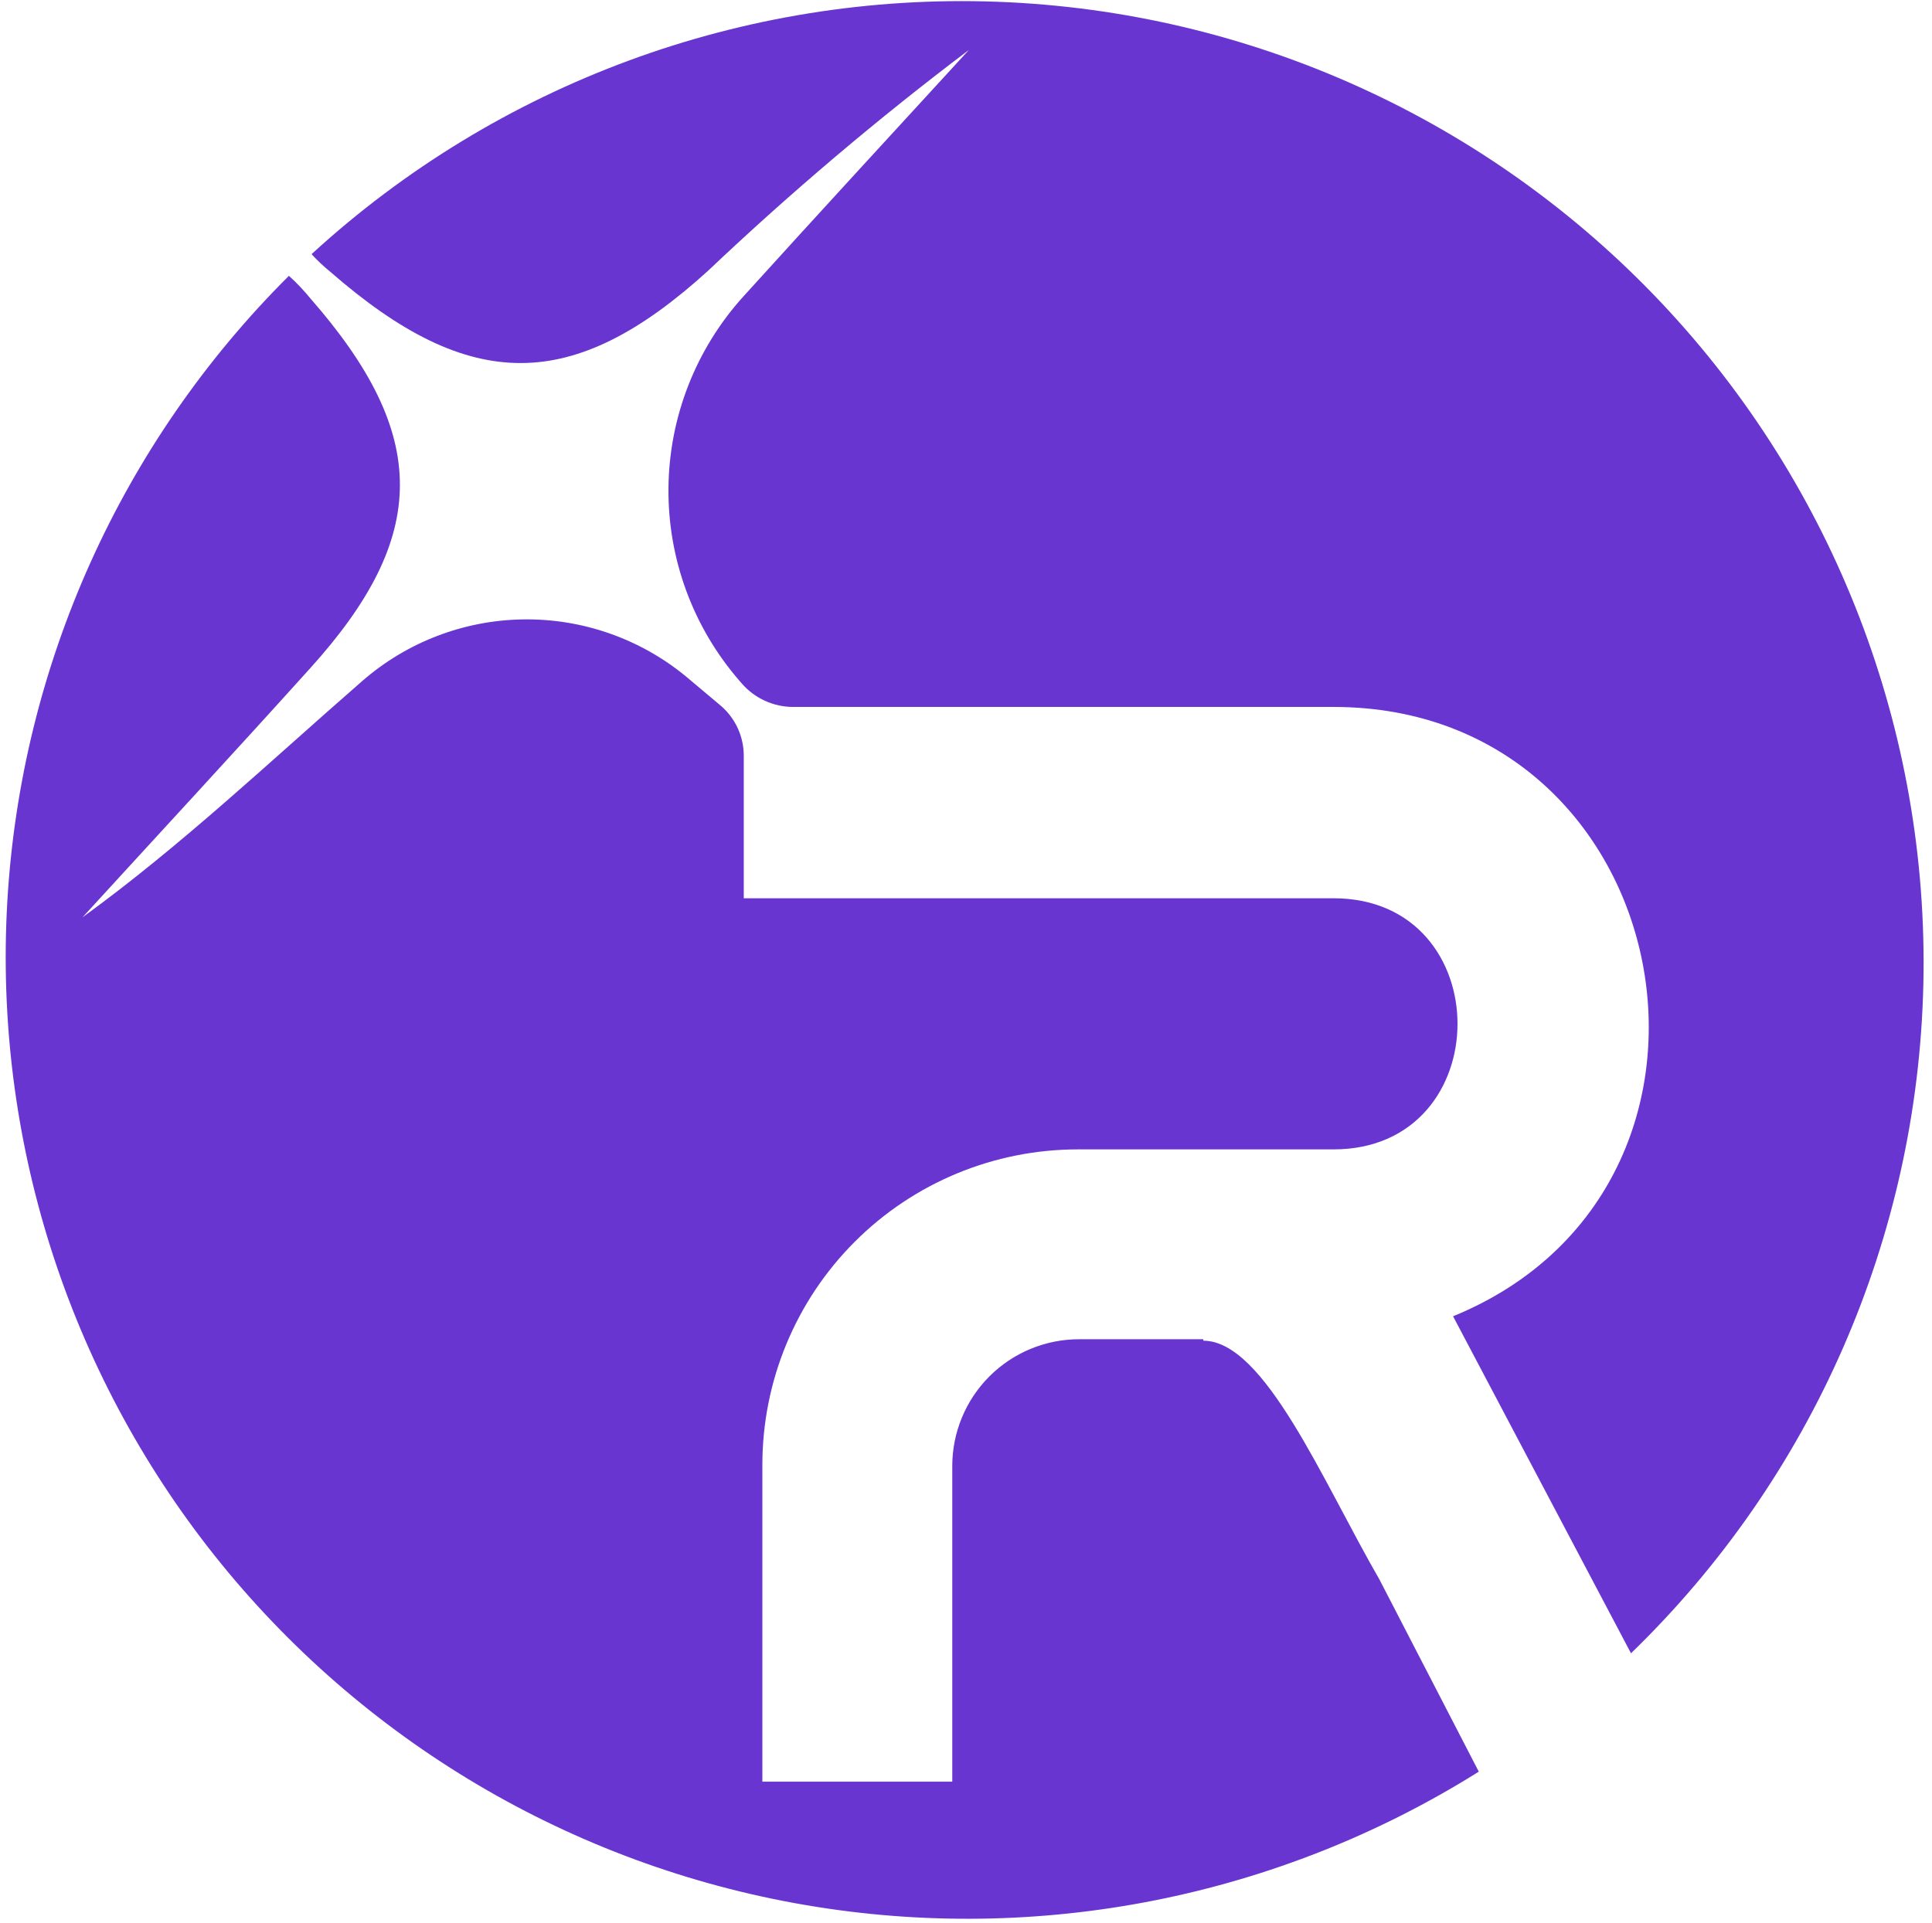 <svg width="224" height="223" viewBox="0 0 224 223" fill="none" xmlns="http://www.w3.org/2000/svg">
<path d="M38.316 31.538C54.501 45.66 66.448 45.641 82.108 31.388C91.7 22.299 101.793 13.752 112.339 5.789C103.619 15.297 94.879 24.787 86.215 34.351C80.686 40.444 77.586 48.355 77.503 56.583C77.42 64.81 80.36 72.782 85.764 78.986L85.99 79.248C86.731 80.108 87.65 80.797 88.682 81.27C89.715 81.743 90.837 81.987 91.972 81.986H154.611C194.745 81.986 205.398 137.554 168.471 152.651L189.1 191.735C210.155 171.339 222.332 143.474 222.997 114.168C223.662 84.863 212.76 56.474 192.651 35.145C172.543 13.816 144.844 1.263 115.55 0.202C86.255 -0.859 57.721 9.657 36.122 29.475C36.802 30.215 37.536 30.905 38.316 31.538Z" fill="#6935D1"/>
<path d="M159.938 183.183C153.374 171.818 146.622 155.483 139.514 155.483V155.315H125.13C123.196 155.312 121.28 155.691 119.493 156.43C117.706 157.169 116.082 158.254 114.714 159.621C113.347 160.989 112.263 162.613 111.524 164.4C110.785 166.187 110.405 168.103 110.408 170.037V206.626H88.391V169.868C88.391 160.169 92.243 150.867 99.102 144.009C105.96 137.15 115.262 133.297 124.961 133.297H154.612C173.779 133.297 173.779 104.173 154.612 104.173H86.234V87.65C86.235 86.565 86.005 85.491 85.559 84.502C85.113 83.512 84.46 82.629 83.646 81.911L79.501 78.423C74.193 74.065 67.511 71.73 60.644 71.833C53.776 71.936 47.168 74.47 41.992 78.986C31.359 88.25 21.119 97.984 9.566 106.385C18.381 96.746 27.252 87.163 35.991 77.467C49.832 62.145 49.813 50.405 35.991 34.614C35.228 33.676 34.395 32.798 33.497 31.988C14.059 51.341 2.435 77.178 0.848 104.561C-0.739 131.944 7.822 158.952 24.895 180.42C41.968 201.888 66.354 216.311 93.391 220.931C120.429 225.551 148.22 220.044 171.453 205.463L159.938 183.183Z" fill="#6935D1"/>
</svg>
